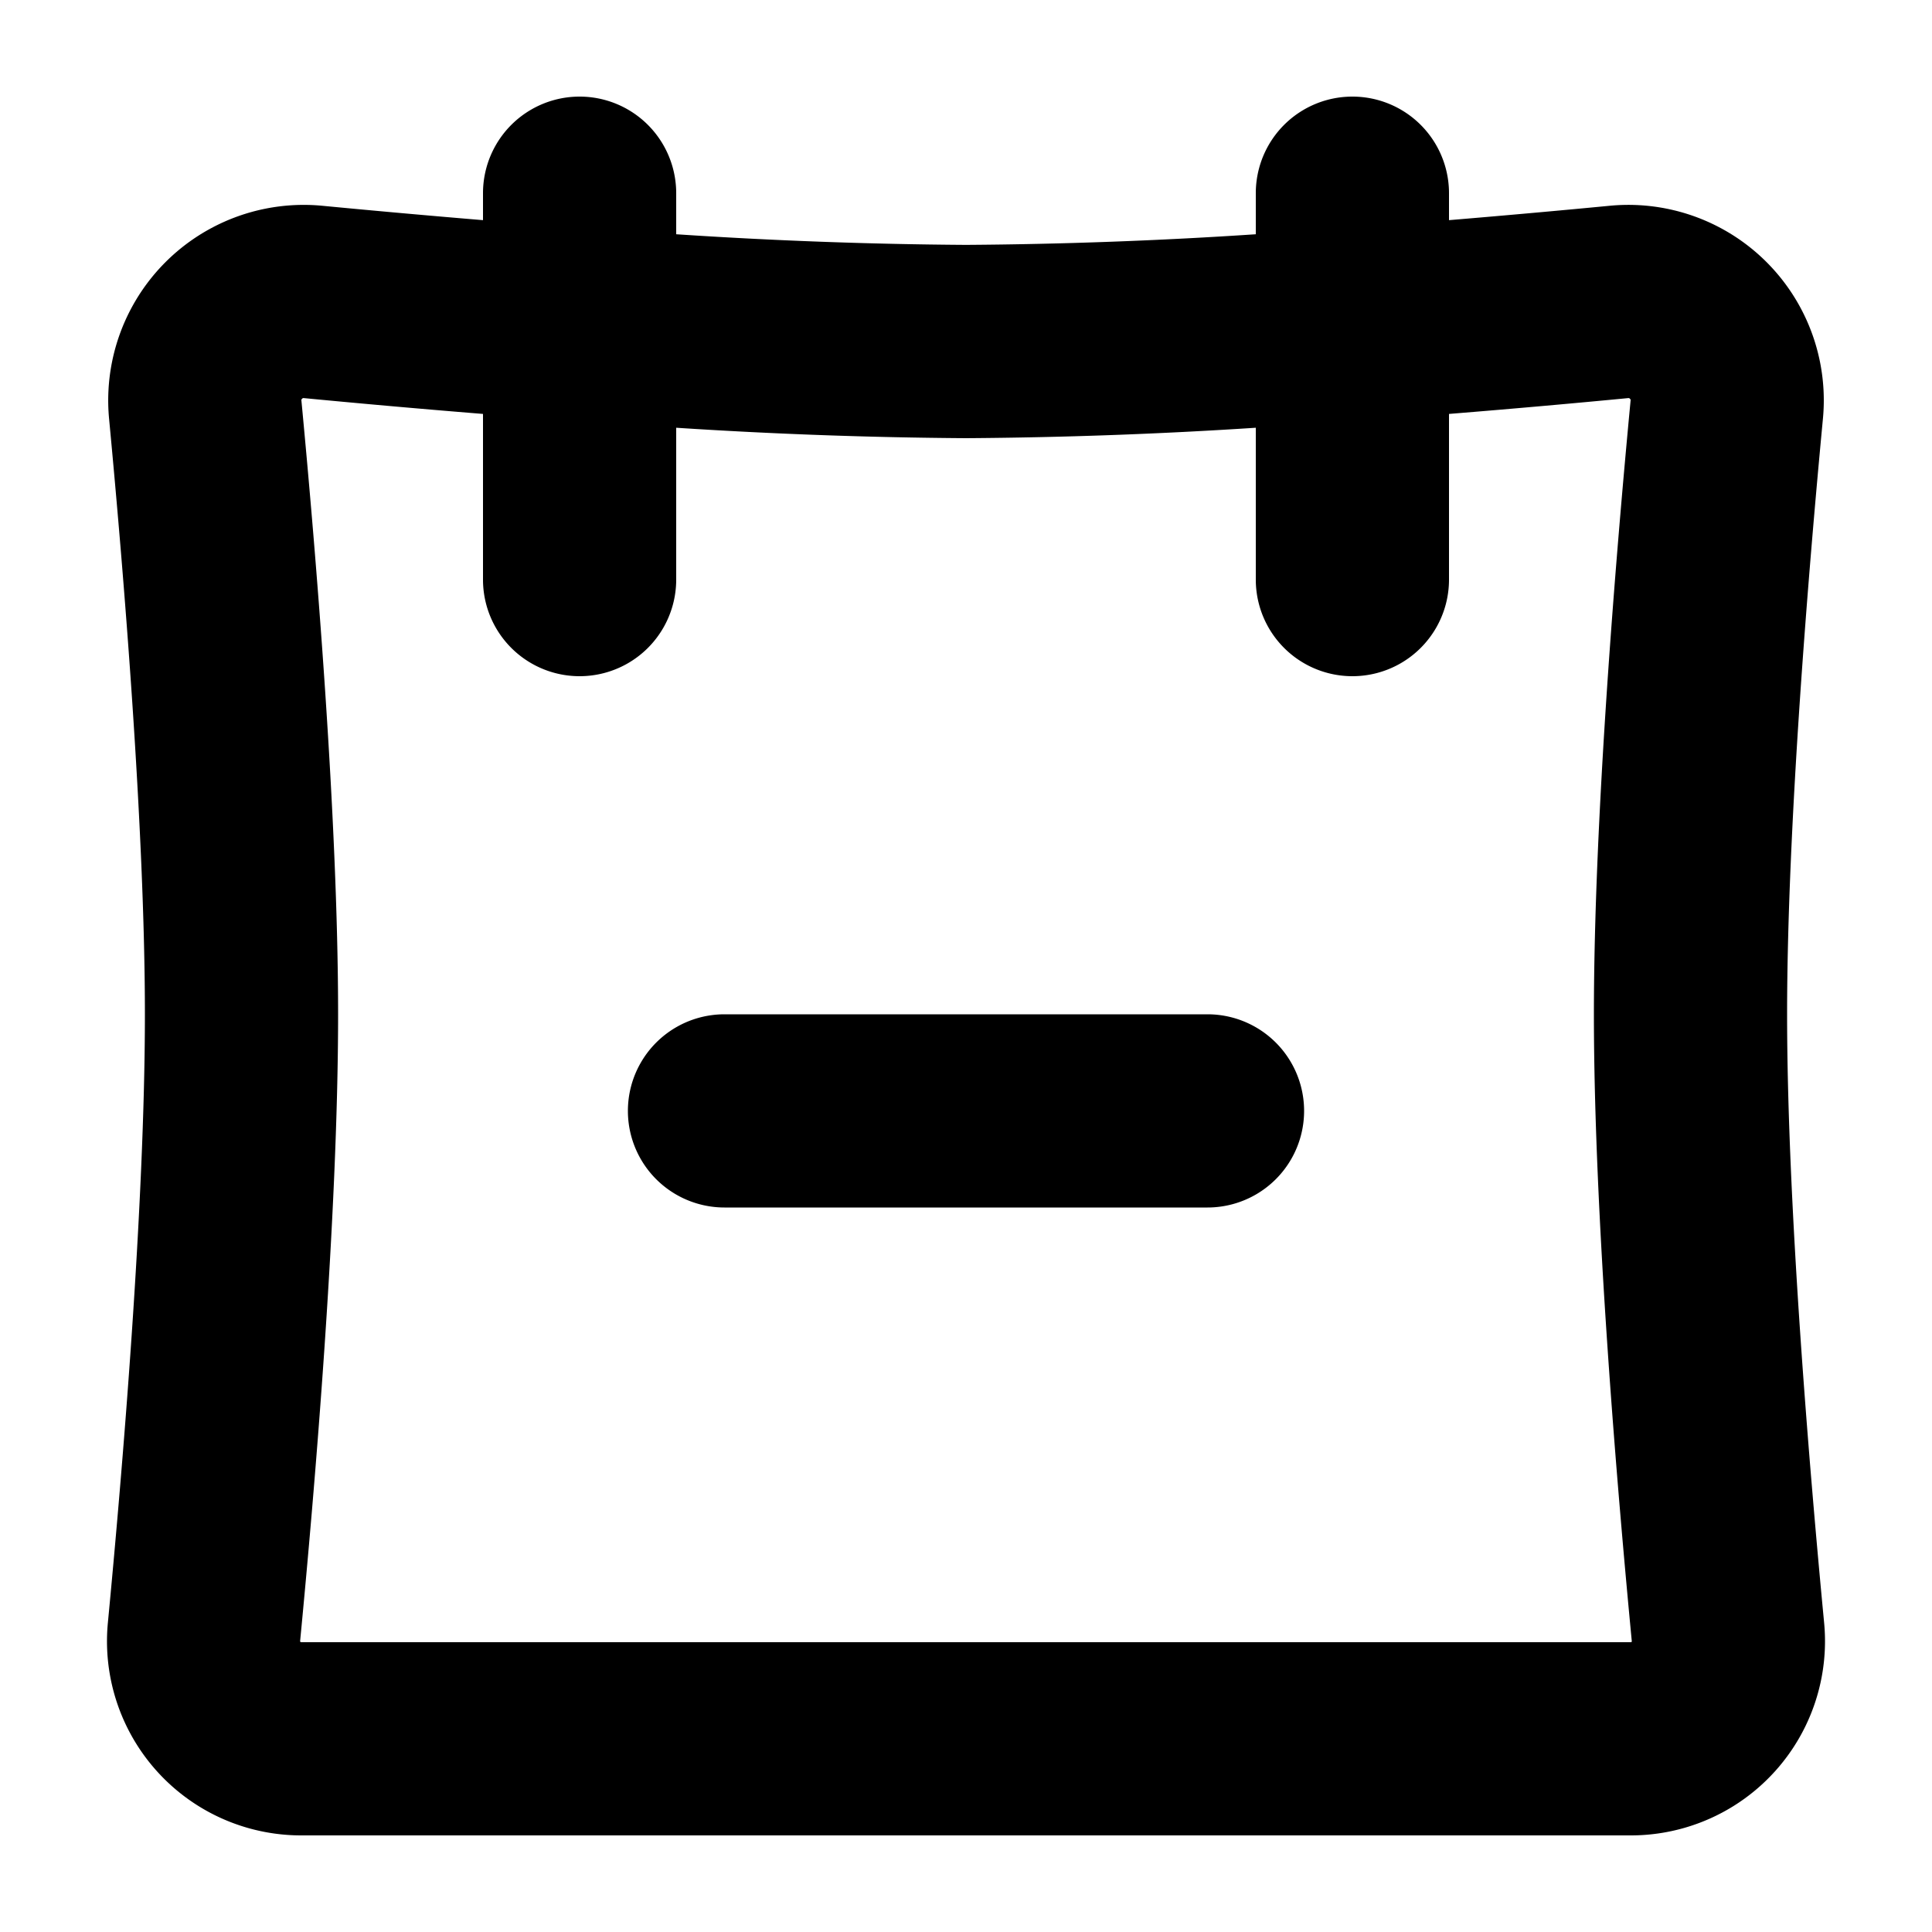 <?xml version="1.0" encoding="utf-8"?><!-- Скачано с сайта svg4.ru / Downloaded from svg4.ru -->
<svg width="800px" height="800px" viewBox="0 0 20 20" xmlns="http://www.w3.org/2000/svg" fill="none">
  <path fill="#000000" fill-rule="evenodd" d="M7 2a1 1 0 00-2 0v.279c-.625-.052-1.196-.104-1.665-.149a2.024 2.024 0 00-2.206 2.203c.148 1.563.371 4.244.371 6.167 0 1.978-.236 4.757-.383 6.296A2.01 2.01 0 003.115 19h13.77a2.01 2.01 0 001.998-2.204c-.147-1.54-.383-4.318-.383-6.296 0-1.923.223-4.604.371-6.167a2.023 2.023 0 00-2.206-2.203c-.469.045-1.04.097-1.665.149V2a1 1 0 10-2 0v.425a50.22 50.22 0 01-3 .11 50.22 50.22 0 01-3-.11V2zm6 4V4.428a51.275 51.275 0 01-3 .108 51.34 51.34 0 01-3-.108V6a1 1 0 01-2 0V4.285c-.705-.057-1.345-.115-1.856-.164h-.007a.03.03 0 00-.01.007.028.028 0 00-.007.01v.006c.148 1.562.38 4.328.38 6.356 0 2.085-.245 4.95-.393 6.487v.005a.017.017 0 00.007.008h13.772a.017.017 0 00.006-.006v-.007c-.147-1.537-.392-4.402-.392-6.487 0-2.028.232-4.794.38-6.356v-.007a.028.028 0 00-.007-.009.028.028 0 00-.01-.007h-.007c-.51.049-1.15.107-1.856.164V6a1 1 0 11-2 0zm-.5 4.5h-5a1 1 0 100 2h5a1 1 0 100-2z"/>
</svg>